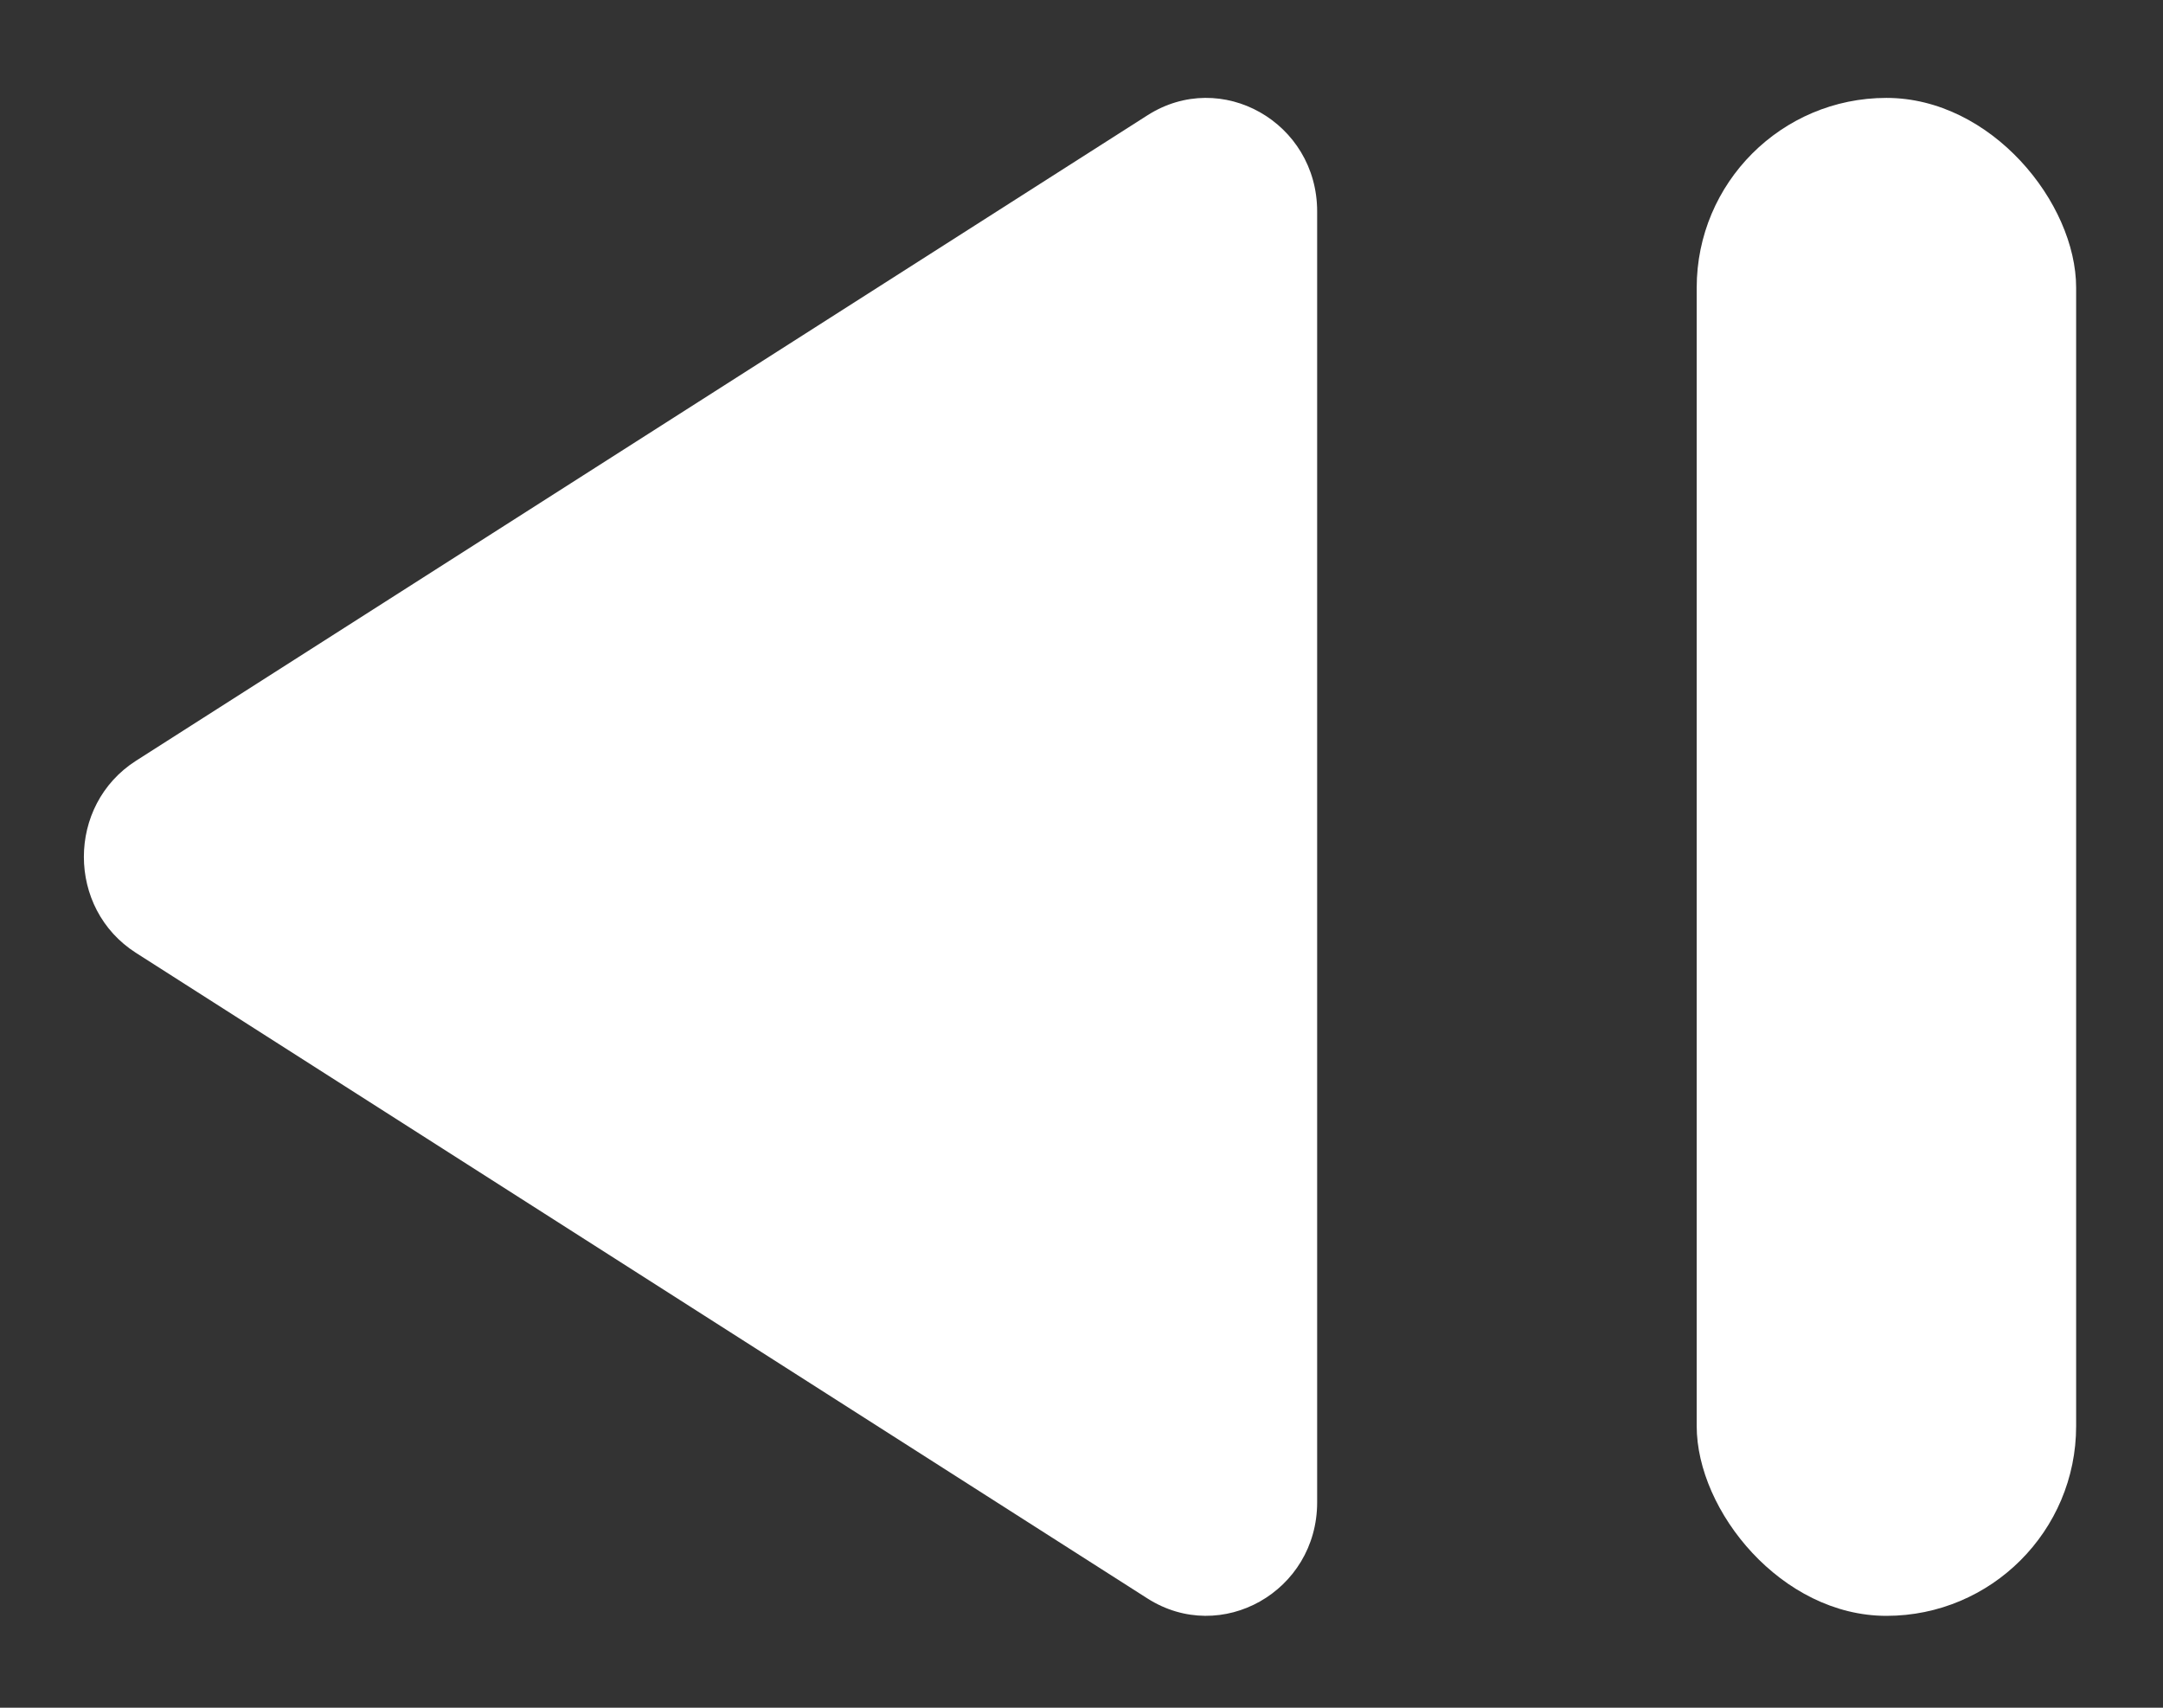 <svg width="19" height="15" viewBox="0 0 19 15" fill="none" xmlns="http://www.w3.org/2000/svg">
<rect x="0" y="0" width="19" height="15" fill="#333333" stroke="none"/>
<path d="M1.195 8.37C0.584 7.981 0.584 7.072 1.195 6.682L10.079 1.013C10.728 0.598 11.57 1.075 11.57 1.857L11.57 13.196C11.57 13.978 10.728 14.454 10.079 14.04L1.195 8.37Z" fill="white"/>
<rect x="18.237" y="14.193" width="3.333" height="13.333" rx="1.667" transform="rotate(-180 18.237 14.193)" fill="white"/>
</svg>
